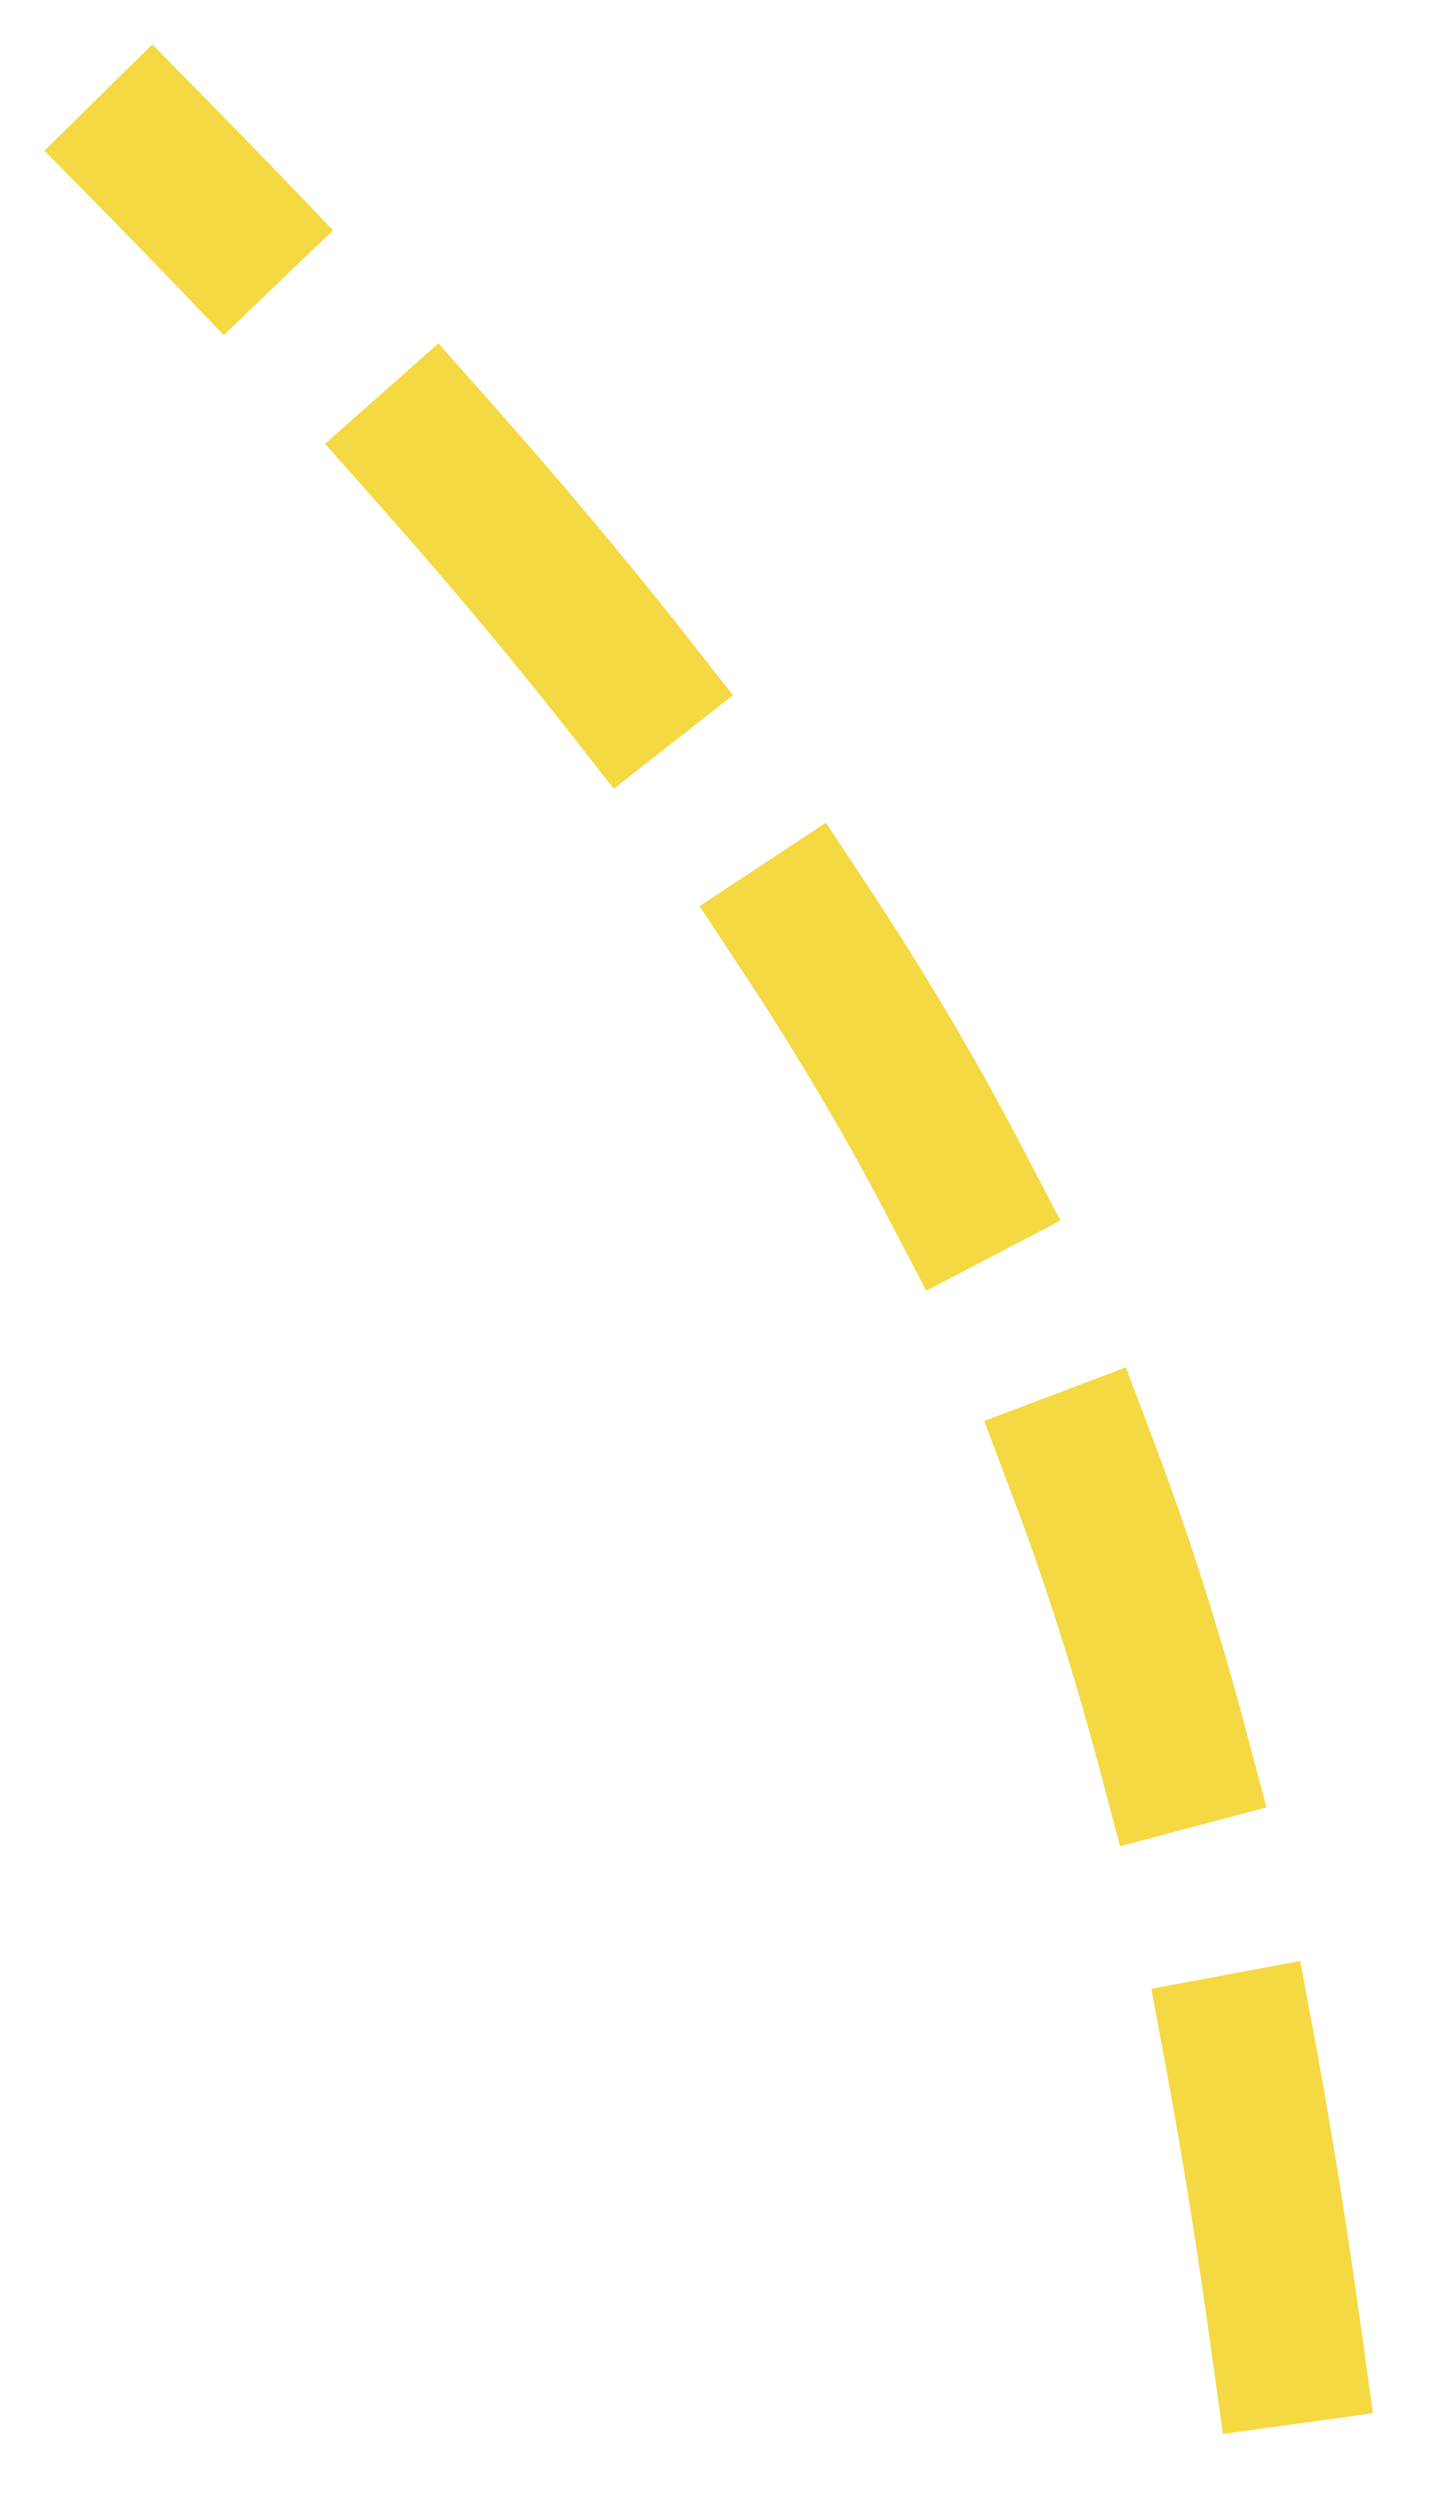 <?xml version="1.0" encoding="UTF-8"?> <svg xmlns="http://www.w3.org/2000/svg" width="19" height="33" viewBox="0 0 19 33" fill="none"><path d="M17 31C15.366 19.183 12.613 12.773 2 2" stroke="#F5D943" stroke-width="2" stroke-linecap="square" stroke-dasharray="4 4"></path></svg> 